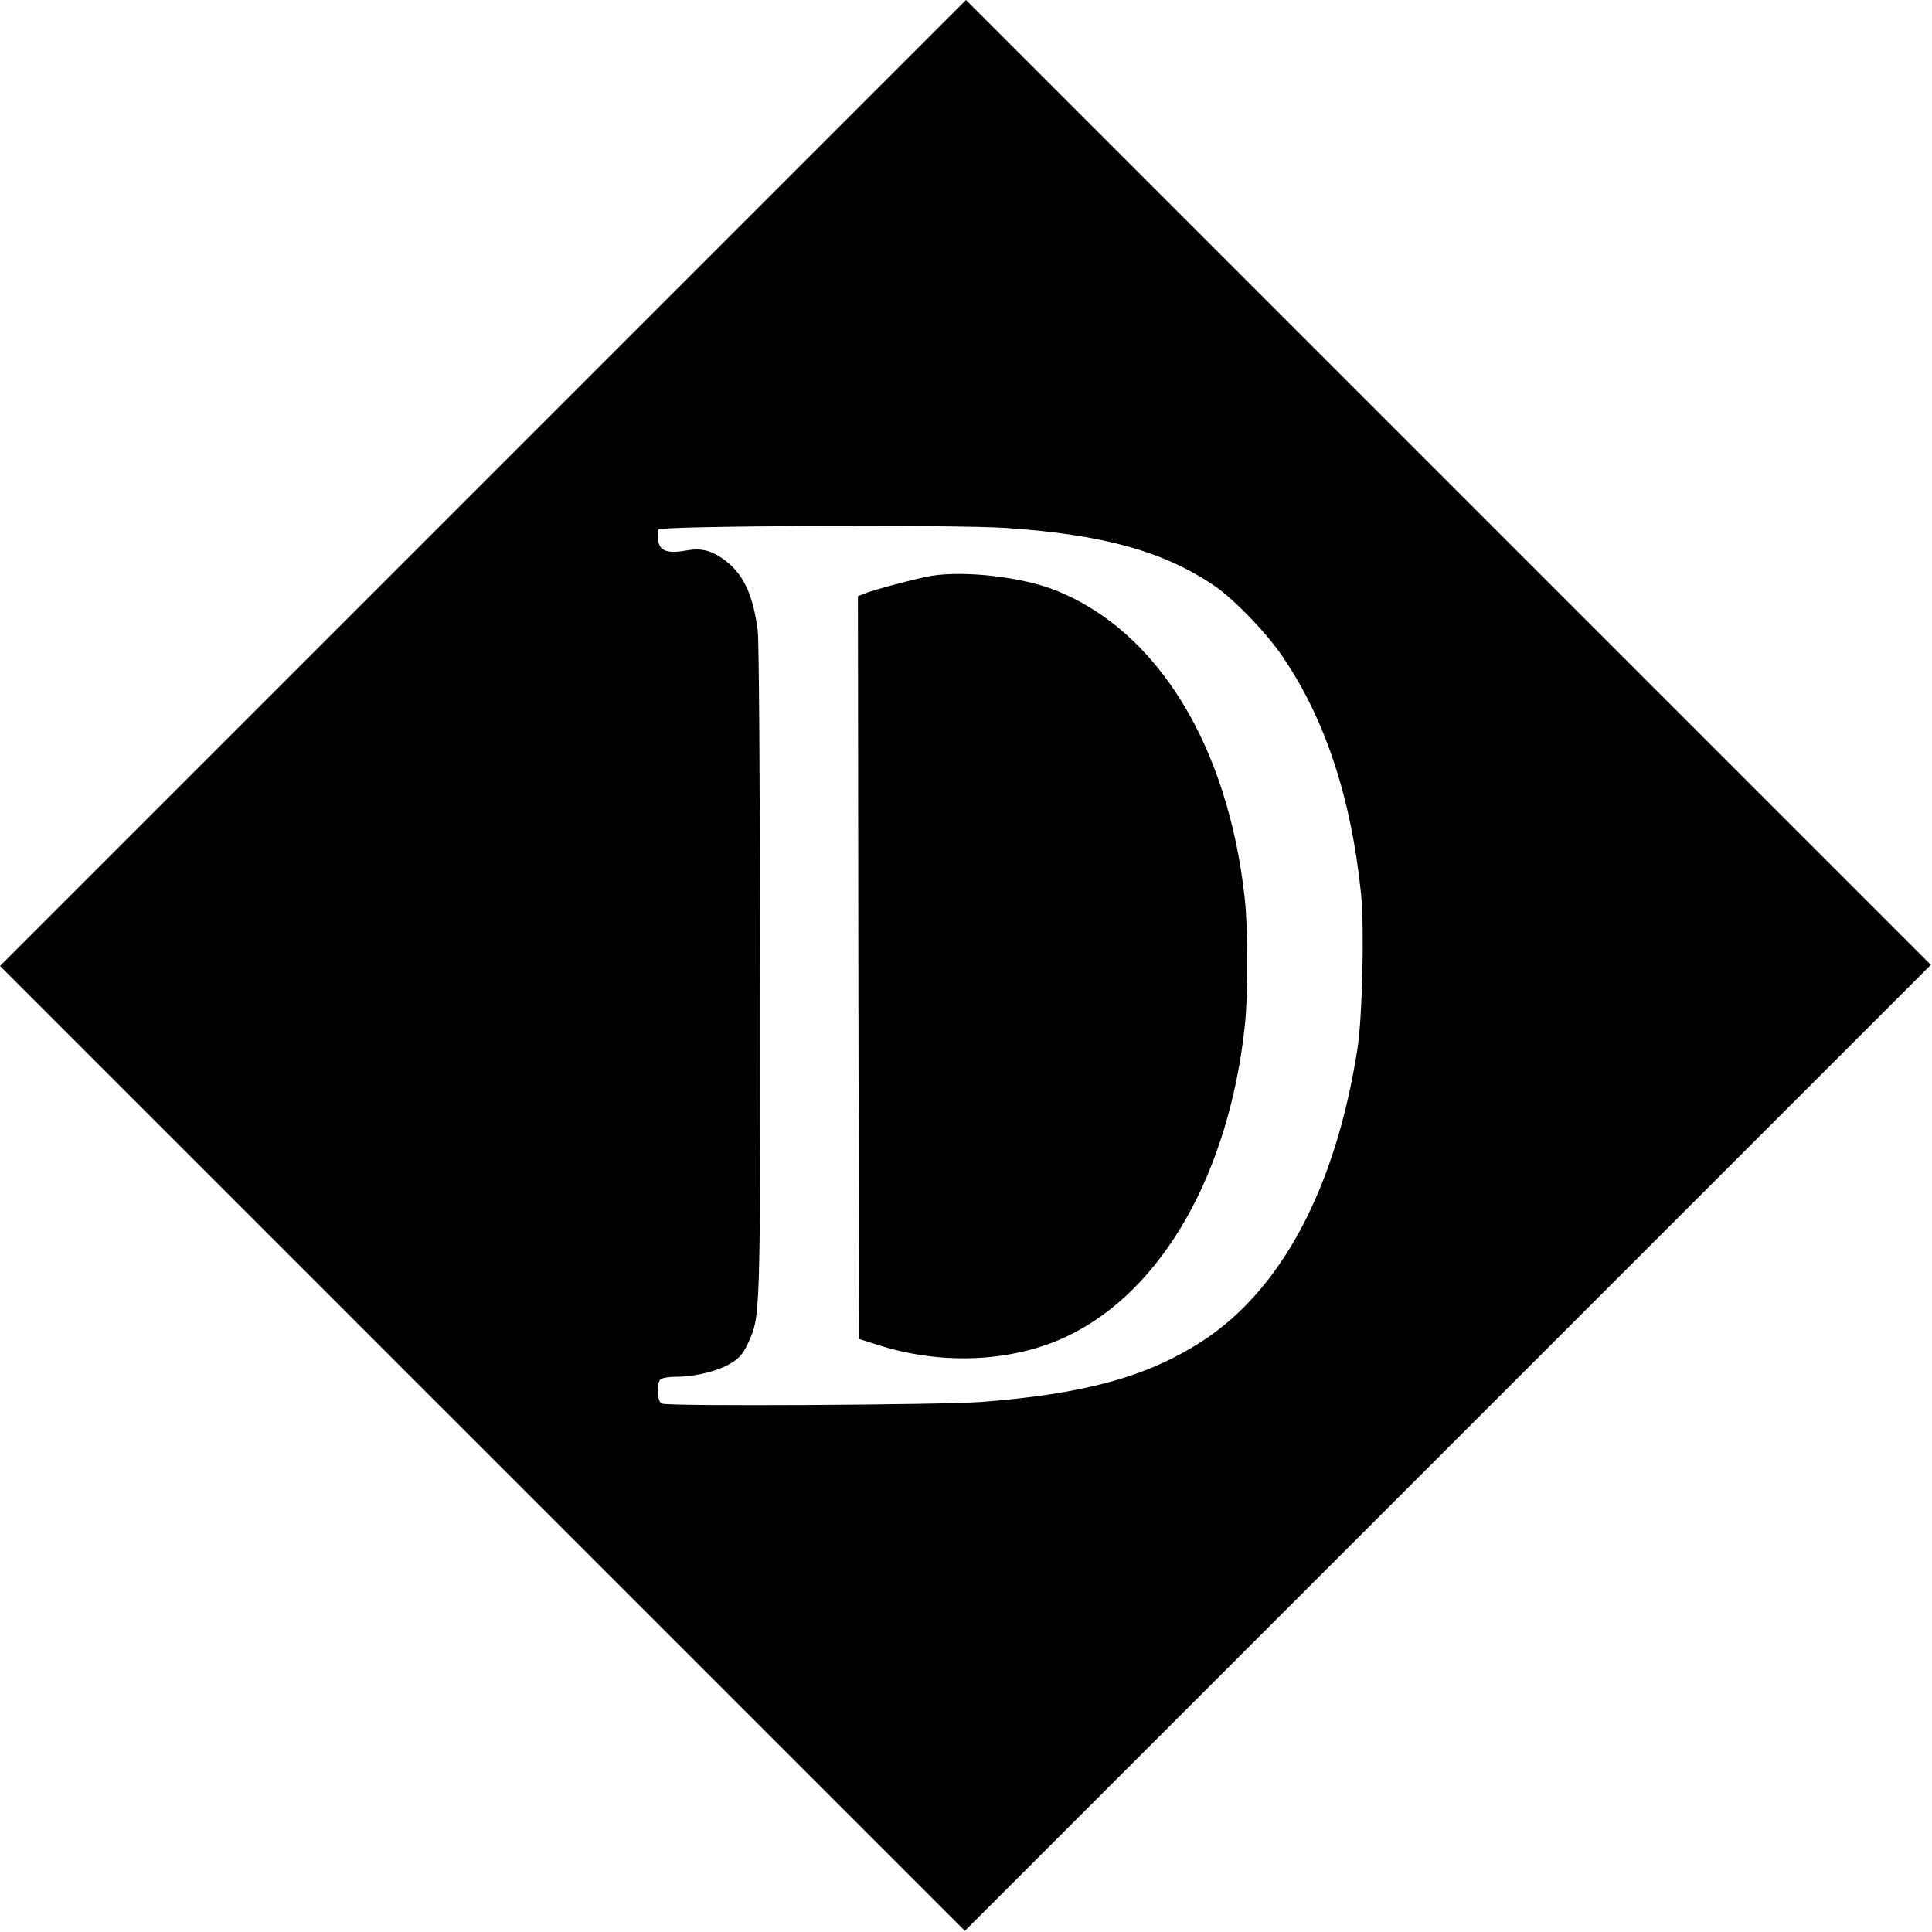 <?xml version="1.0" standalone="no"?>
<!DOCTYPE svg PUBLIC "-//W3C//DTD SVG 20010904//EN"
 "http://www.w3.org/TR/2001/REC-SVG-20010904/DTD/svg10.dtd">
<svg version="1.0" xmlns="http://www.w3.org/2000/svg"
 width="849pt" height="849pt" viewBox="0 0 849 849"
 preserveAspectRatio="xMidYMid meet">
<g transform="translate(0,849) scale(0.1,-0.1)"
fill="#000000" stroke="none">
<path d="M2122 6367 l-2122 -2122 2120 -2120 2120 -2120 2123 2123 2122 2122
-2120 2120 -2120 2120 -2123 -2123z m2299 -197 c426 -29 690 -102 914 -253 86
-58 230 -207 301 -312 187 -274 302 -621 345 -1043 15 -150 6 -543 -16 -682
-95 -611 -335 -1060 -684 -1285 -242 -156 -516 -231 -971 -266 -178 -13 -1378
-20 -1402 -7 -21 10 -25 87 -6 106 7 7 38 12 71 12 83 0 187 26 242 61 35 22
52 43 71 84 56 122 55 97 54 1639 0 825 -5 1450 -10 1493 -21 163 -64 253
-150 315 -57 41 -100 51 -170 38 -79 -14 -114 0 -118 49 -2 18 -1 38 1 44 6
17 1304 22 1528 7z"/>
<path d="M4095 5960 c-59 -10 -244 -58 -298 -79 l-27 -11 2 -1632 3 -1632 85
-27 c286 -91 600 -74 840 44 410 202 700 712 770 1357 15 134 15 426 0 561
-73 671 -383 1177 -832 1355 -145 58 -394 87 -543 64z"/>
</g>
</svg>
